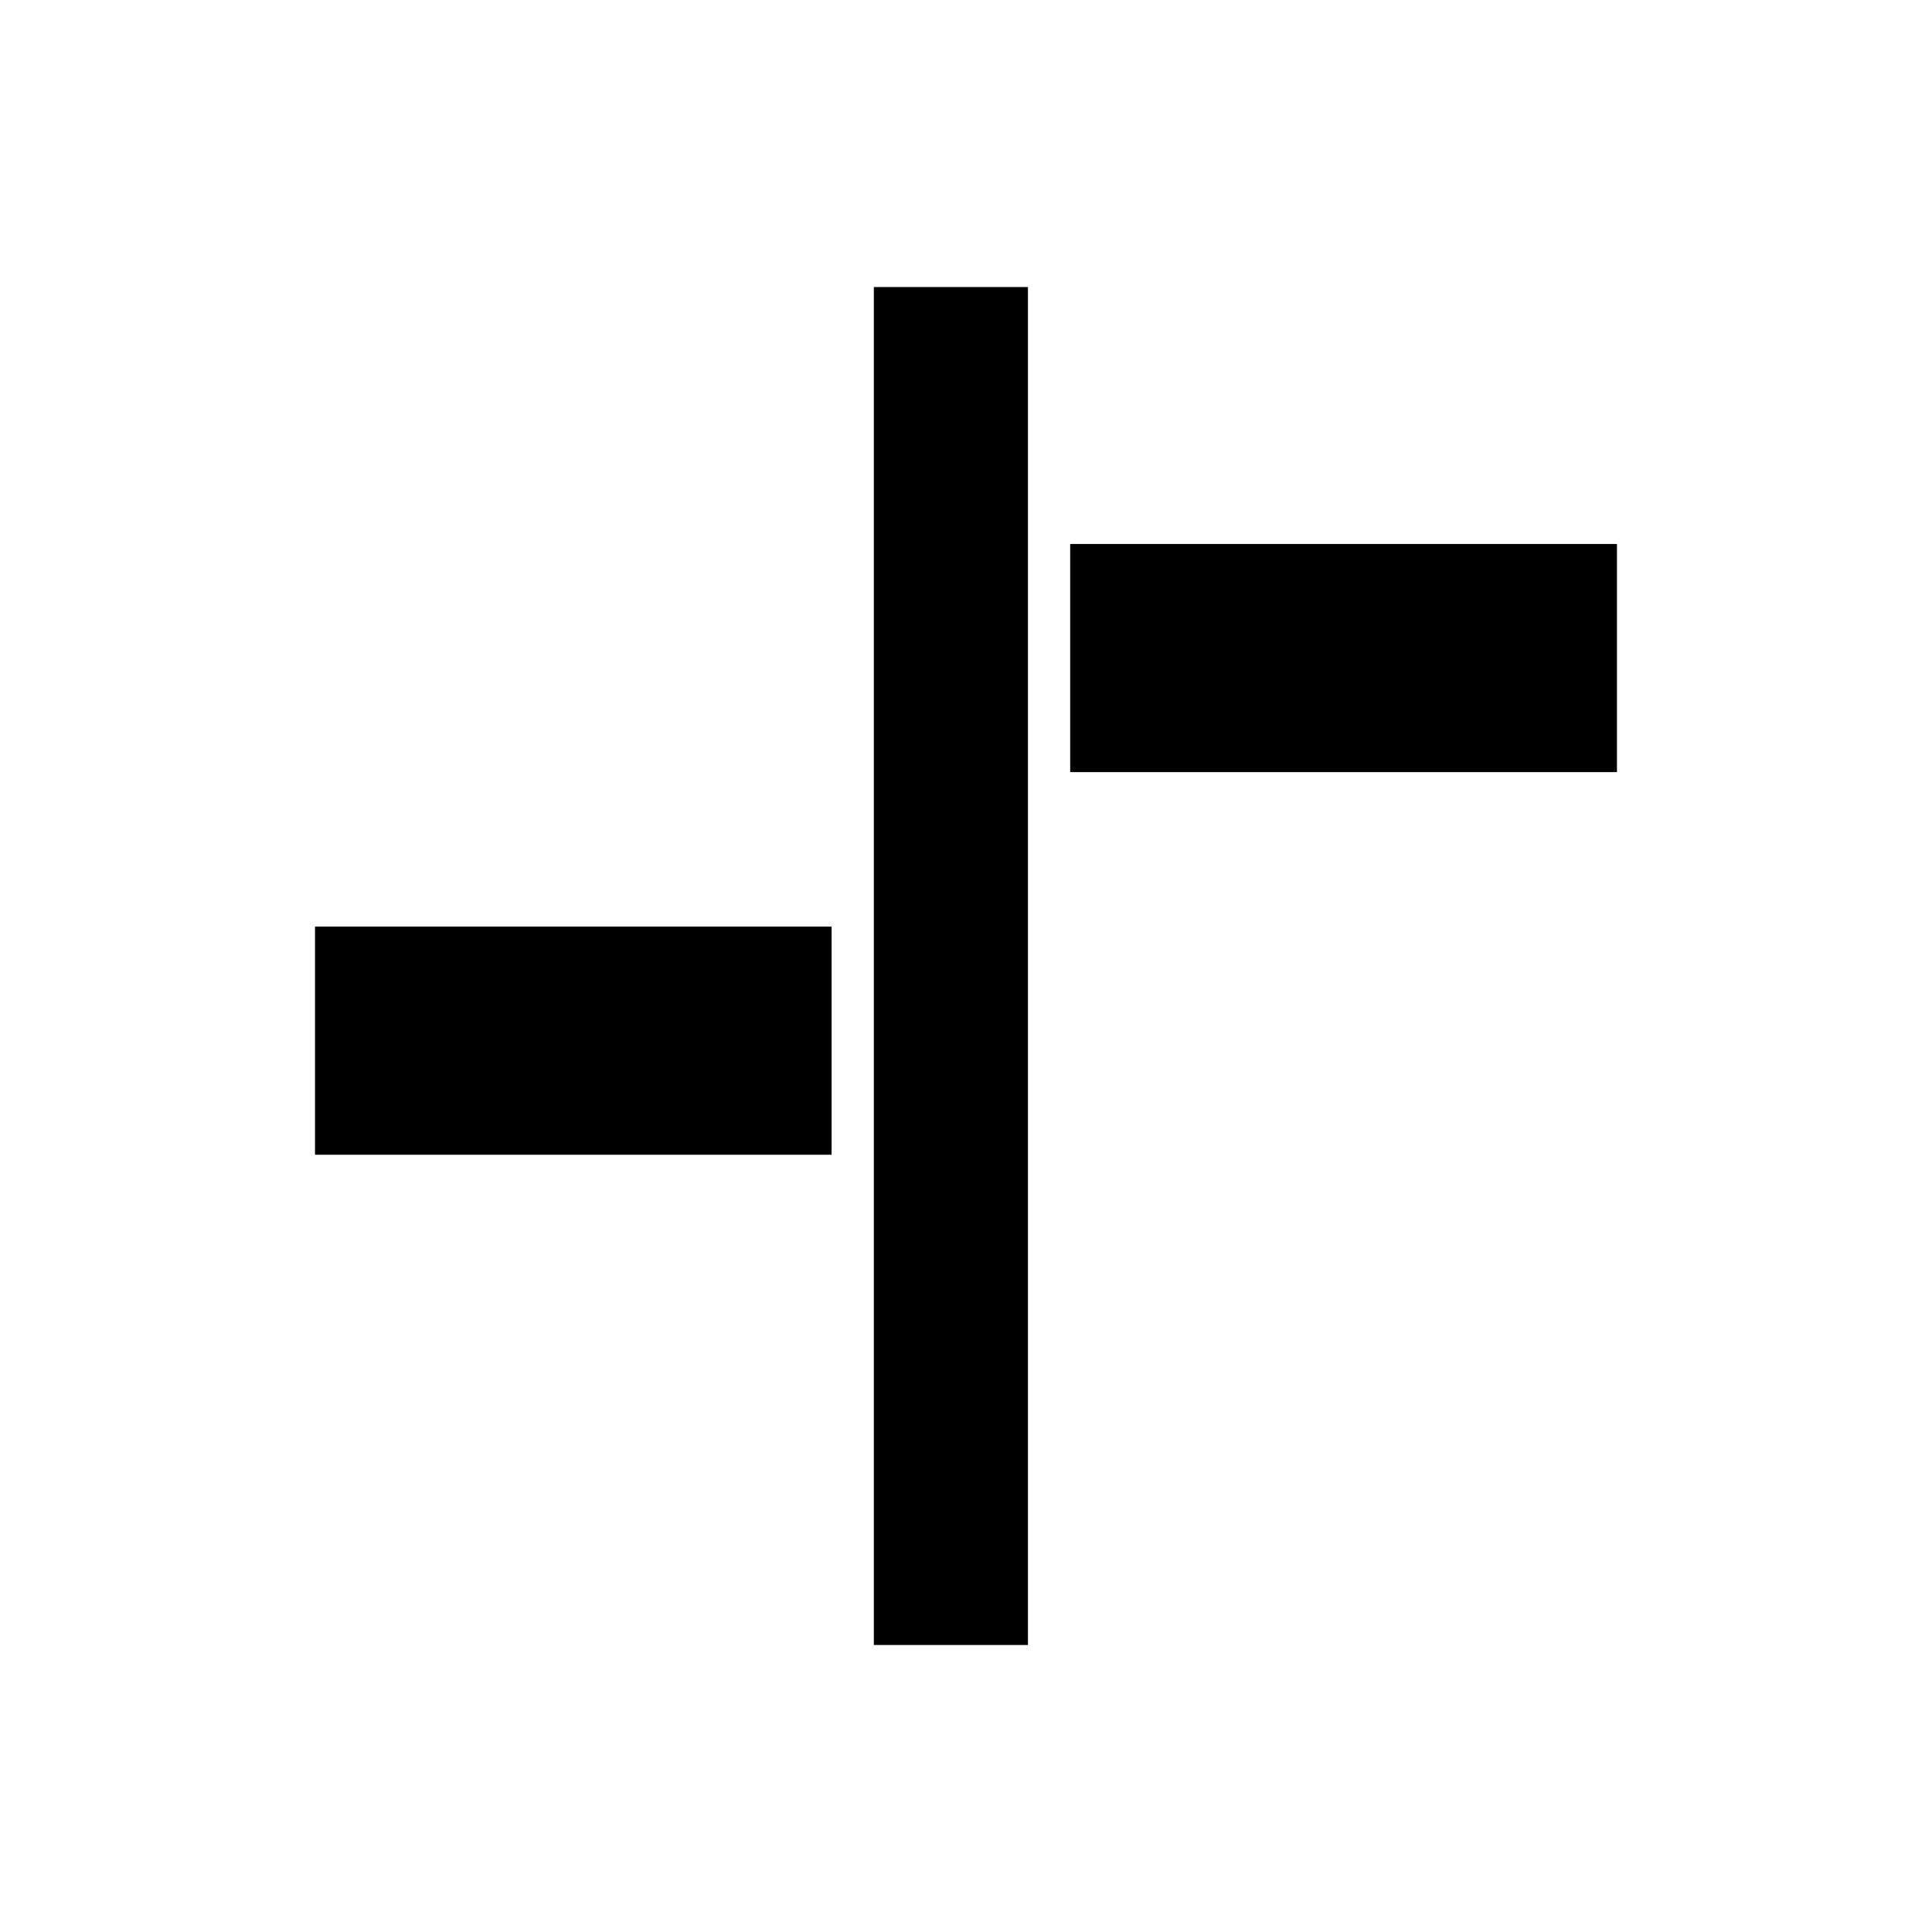 <?xml version="1.0" encoding="UTF-8"?>
<!-- Uploaded to: ICON Repo, www.iconrepo.com, Generator: ICON Repo Mixer Tools -->
<svg fill="#000000" width="800px" height="800px" version="1.1" viewBox="144 144 512 512" xmlns="http://www.w3.org/2000/svg">
 <g>
  <path d="m227.48 389.55h136.9v60.469h-136.9z"/>
  <path d="m375.58 220.07h40.836v359.87h-40.836z"/>
  <path d="m427.61 288.16h144.9v60.461h-144.9z"/>
 </g>
</svg>